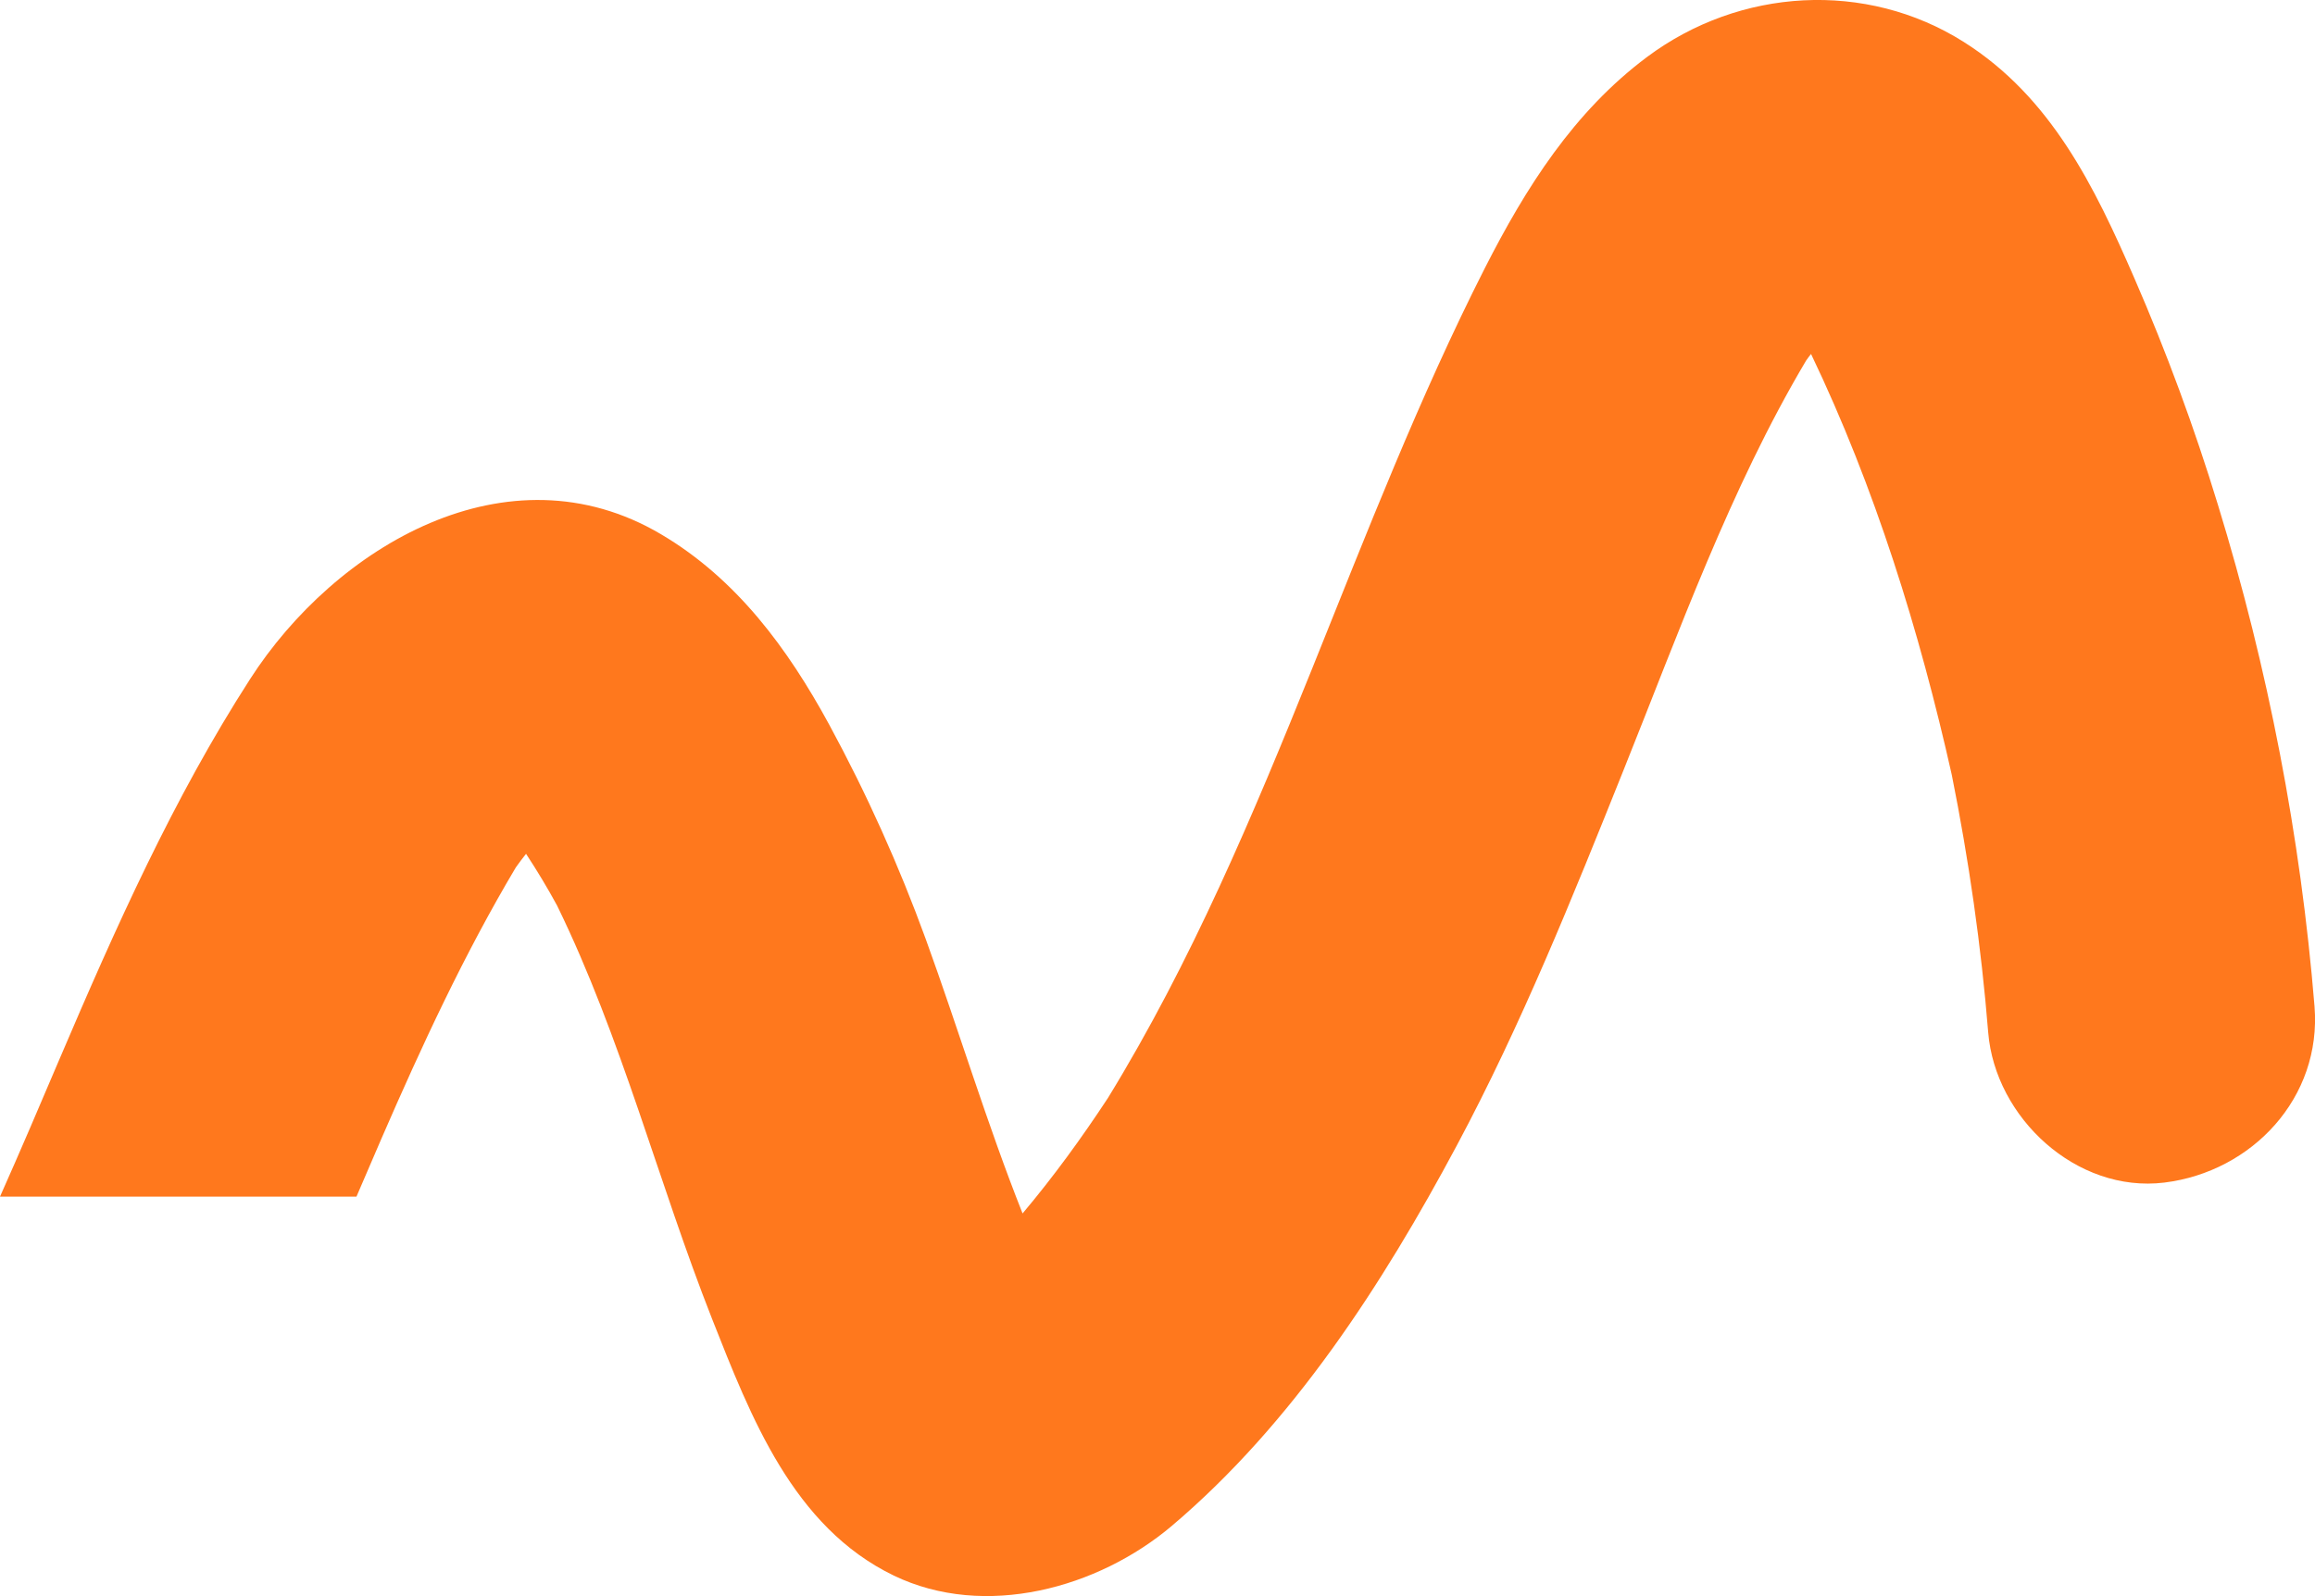 <svg viewBox="0 0 192.75 132.93" xmlns="http://www.w3.org/2000/svg" id="Calque_2"><defs><style>.cls-1{fill:#ff781d;stroke-width:0px;}</style></defs><g id="Calque_1-2"><path d="M180.2,98.49c-7.31.89-14.08-5.4-14.66-12.51-.58-7.2-1.61-14.35-3.03-21.44-2.68-11.96-6.41-23.98-11.72-35.06-.14.18-.28.36-.41.55-6.31,10.63-10.61,22.67-15.19,34.08-4.25,10.61-8.52,21.24-13.91,31.32-6.17,11.54-13.64,23.11-23.7,31.64-6.15,5.21-15.59,7.8-23.16,4.15-8.4-4.06-11.91-13.22-15.14-21.4-4.49-11.4-7.51-23.37-12.9-34.41-.8-1.47-1.66-2.9-2.58-4.3-.29.37-.58.74-.85,1.13-4.29,7.21-7.83,14.85-11.17,22.54-.7,1.62-1.4,3.25-2.1,4.88H0c1.7-3.81,3.33-7.64,4.96-11.47,4.64-10.87,9.45-21.67,15.86-31.63,7.1-11.04,21.46-19.6,34.21-12.07,6.29,3.71,10.56,9.52,14,15.84,3.14,5.79,5.81,11.73,8.06,17.91,2.75,7.58,5.08,15.33,8.05,22.82,2.57-3.05,4.93-6.3,7.11-9.62,6.94-11.31,12.09-23.56,17.03-35.83,4.51-11.21,8.88-22.5,14.35-33.28,3.41-6.7,7.4-13.02,13.5-17.58,7.72-5.77,18.23-6.4,26.37-1.26,7.27,4.59,10.89,12.04,14.21,19.68,2.68,6.16,5,12.46,6.96,18.88,4.16,13.55,6.89,27.64,8.04,41.77.61,7.59-5.19,13.77-12.51,14.67Z" class="cls-1"></path></g></svg>